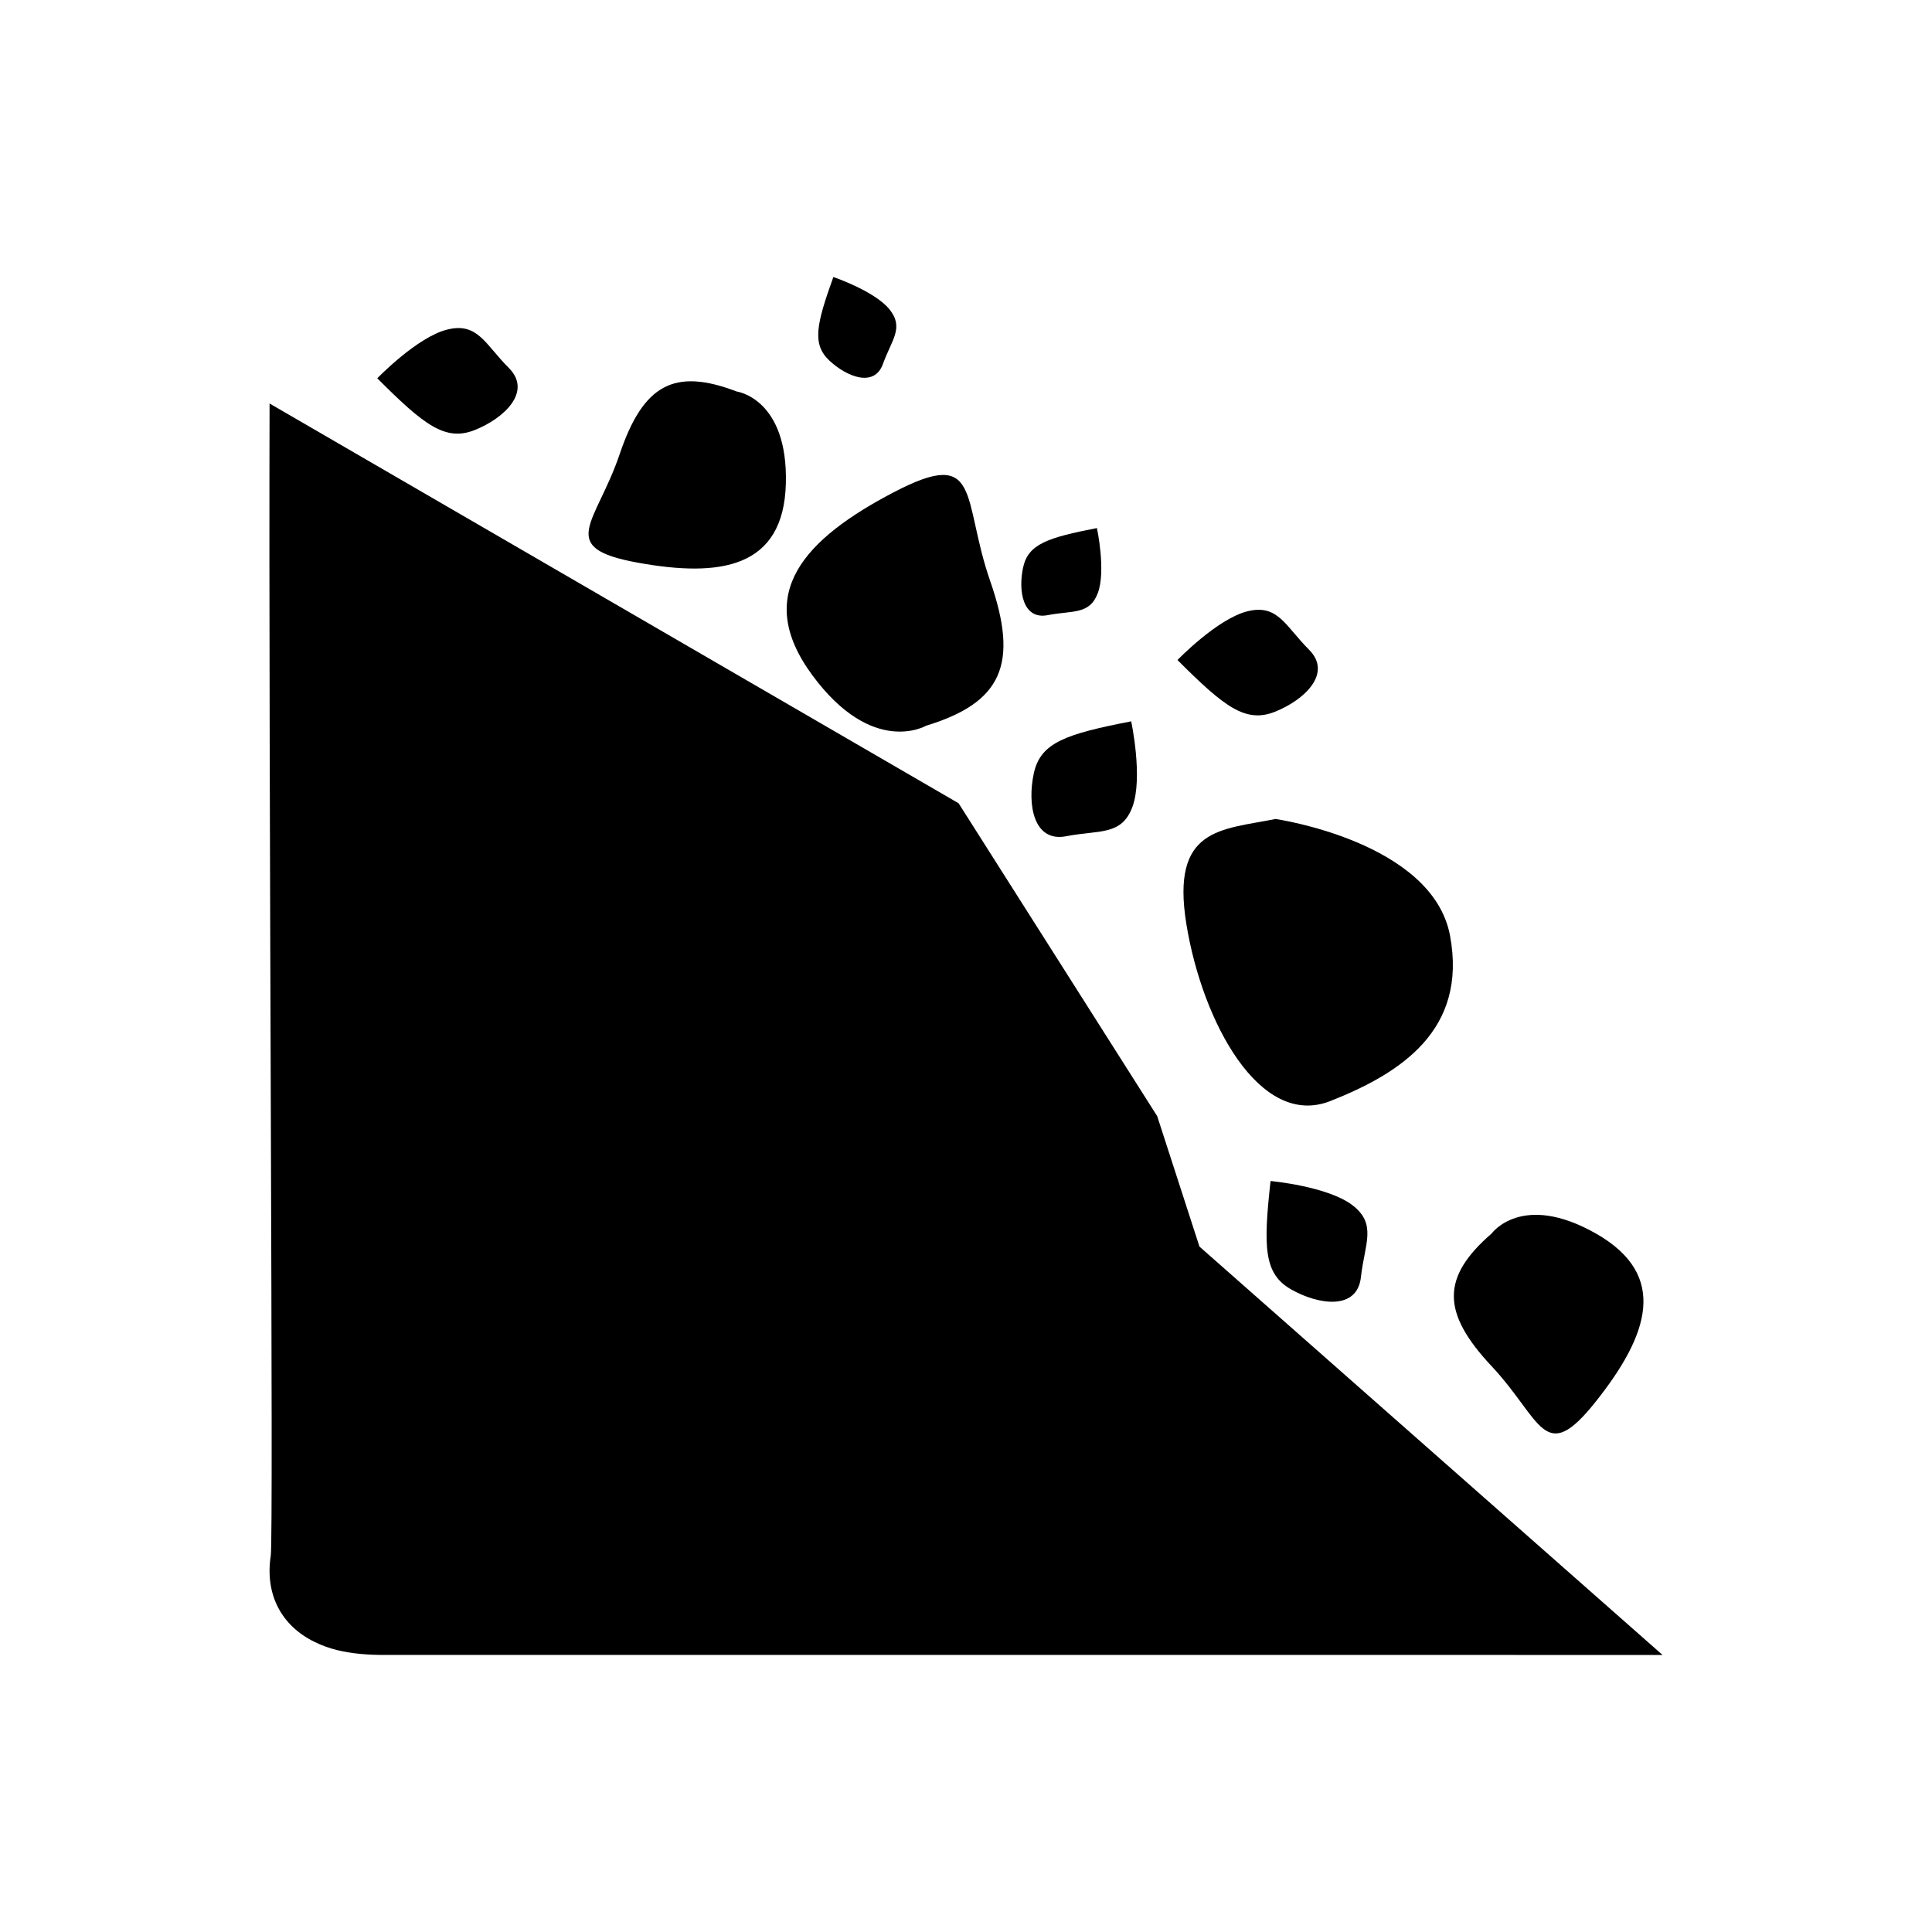 <?xml version="1.0" encoding="UTF-8"?>
<!-- Uploaded to: ICON Repo, www.svgrepo.com, Generator: ICON Repo Mixer Tools -->
<svg fill="#000000" width="800px" height="800px" version="1.1" viewBox="144 144 512 512" xmlns="http://www.w3.org/2000/svg">
 <g fill-rule="evenodd">
  <path d="m461.87 474.36-11.199-34.566-52.633-82.922-182.6-105.94c-0.297 102.3 1.094 300.3 0.316 305.35-1.562 10.125 2.695 18.52 11.676 22.875 1.891 0.918 3.848 1.633 5.883 2.129 4.09 0.996 8.254 1.289 12.453 1.289 60.949-0.008 121.9-0.008 182.85-0.008 51.996 0 103.99 0.004 155.98 0.016z"/>
  <path d="m539.3 470.89c-13.355 11.574-13.355 20.926 0 35.172 13.355 14.246 13.828 26.711 27.617 9.348 13.789-17.363 19.602-33.391 0-44.52-19.605-11.129-27.617 0-27.617 0z"/>
  <path d="m482.02 361.04c-14.336 2.91-27.82 2.148-23.605 27.945 4.211 25.797 19.434 54.172 38.113 46.812 18.68-7.356 36.383-18.812 31.754-43.797-4.633-24.984-46.262-30.961-46.262-30.961z"/>
  <path d="m456.04 318.91c12.34 12.336 18.02 16.84 25.852 13.707 7.832-3.133 15.273-10.184 9.008-16.449-6.266-6.266-8.23-12.141-16.258-10.184-8.023 1.957-18.602 12.926-18.602 12.926z"/>
  <path d="m480.71 456.98c-1.906 17.344-1.867 24.594 5.477 28.742 7.348 4.148 17.5 5.547 18.469-3.262s4.324-14.02-2.227-19.055c-6.547-5.035-21.719-6.426-21.719-6.426z"/>
  <path d="m443.78 335.16c-17.125 3.344-24.035 5.539-25.809 13.785-1.777 8.246-0.086 18.359 8.613 16.66 8.699-1.699 14.668-0.047 17.527-7.797 2.856-7.75-0.332-22.648-0.332-22.648z"/>
  <path d="m434.7 283.94c-12.984 2.535-18.219 4.199-19.566 10.449-1.348 6.254-0.062 13.918 6.531 12.629 6.594-1.285 11.121-0.035 13.289-5.91s-0.254-17.168-0.254-17.168z"/>
  <path d="m243.98 244.25c12.336 12.336 18.02 16.84 25.852 13.707s15.273-10.184 9.008-16.449-8.234-12.141-16.258-10.184c-8.027 1.957-18.602 12.926-18.602 12.926z"/>
  <path d="m339.23 247.75c-16.508-6.312-24.75-1.902-31.012 16.598-6.258 18.5-17.027 24.797 4.789 28.762 21.812 3.965 38.688 1.527 39.254-21.008 0.566-22.539-13.031-24.352-13.031-24.352z"/>
  <path d="m389.38 336.34c20.164-6.141 24.691-16.328 17.043-38.324-7.652-21.996-2.125-35.809-25.562-23.566-23.434 12.238-37.535 26.887-21.57 48.512 15.965 21.621 30.09 13.379 30.09 13.379z"/>
  <path d="m364.85 217.41c-4.473 12.449-5.727 17.801-1.043 22.16 4.684 4.359 11.922 7.184 14.191 0.859 2.273-6.324 5.664-9.57 1.727-14.441-3.938-4.871-14.875-8.578-14.875-8.578z"/>
 </g>
</svg>